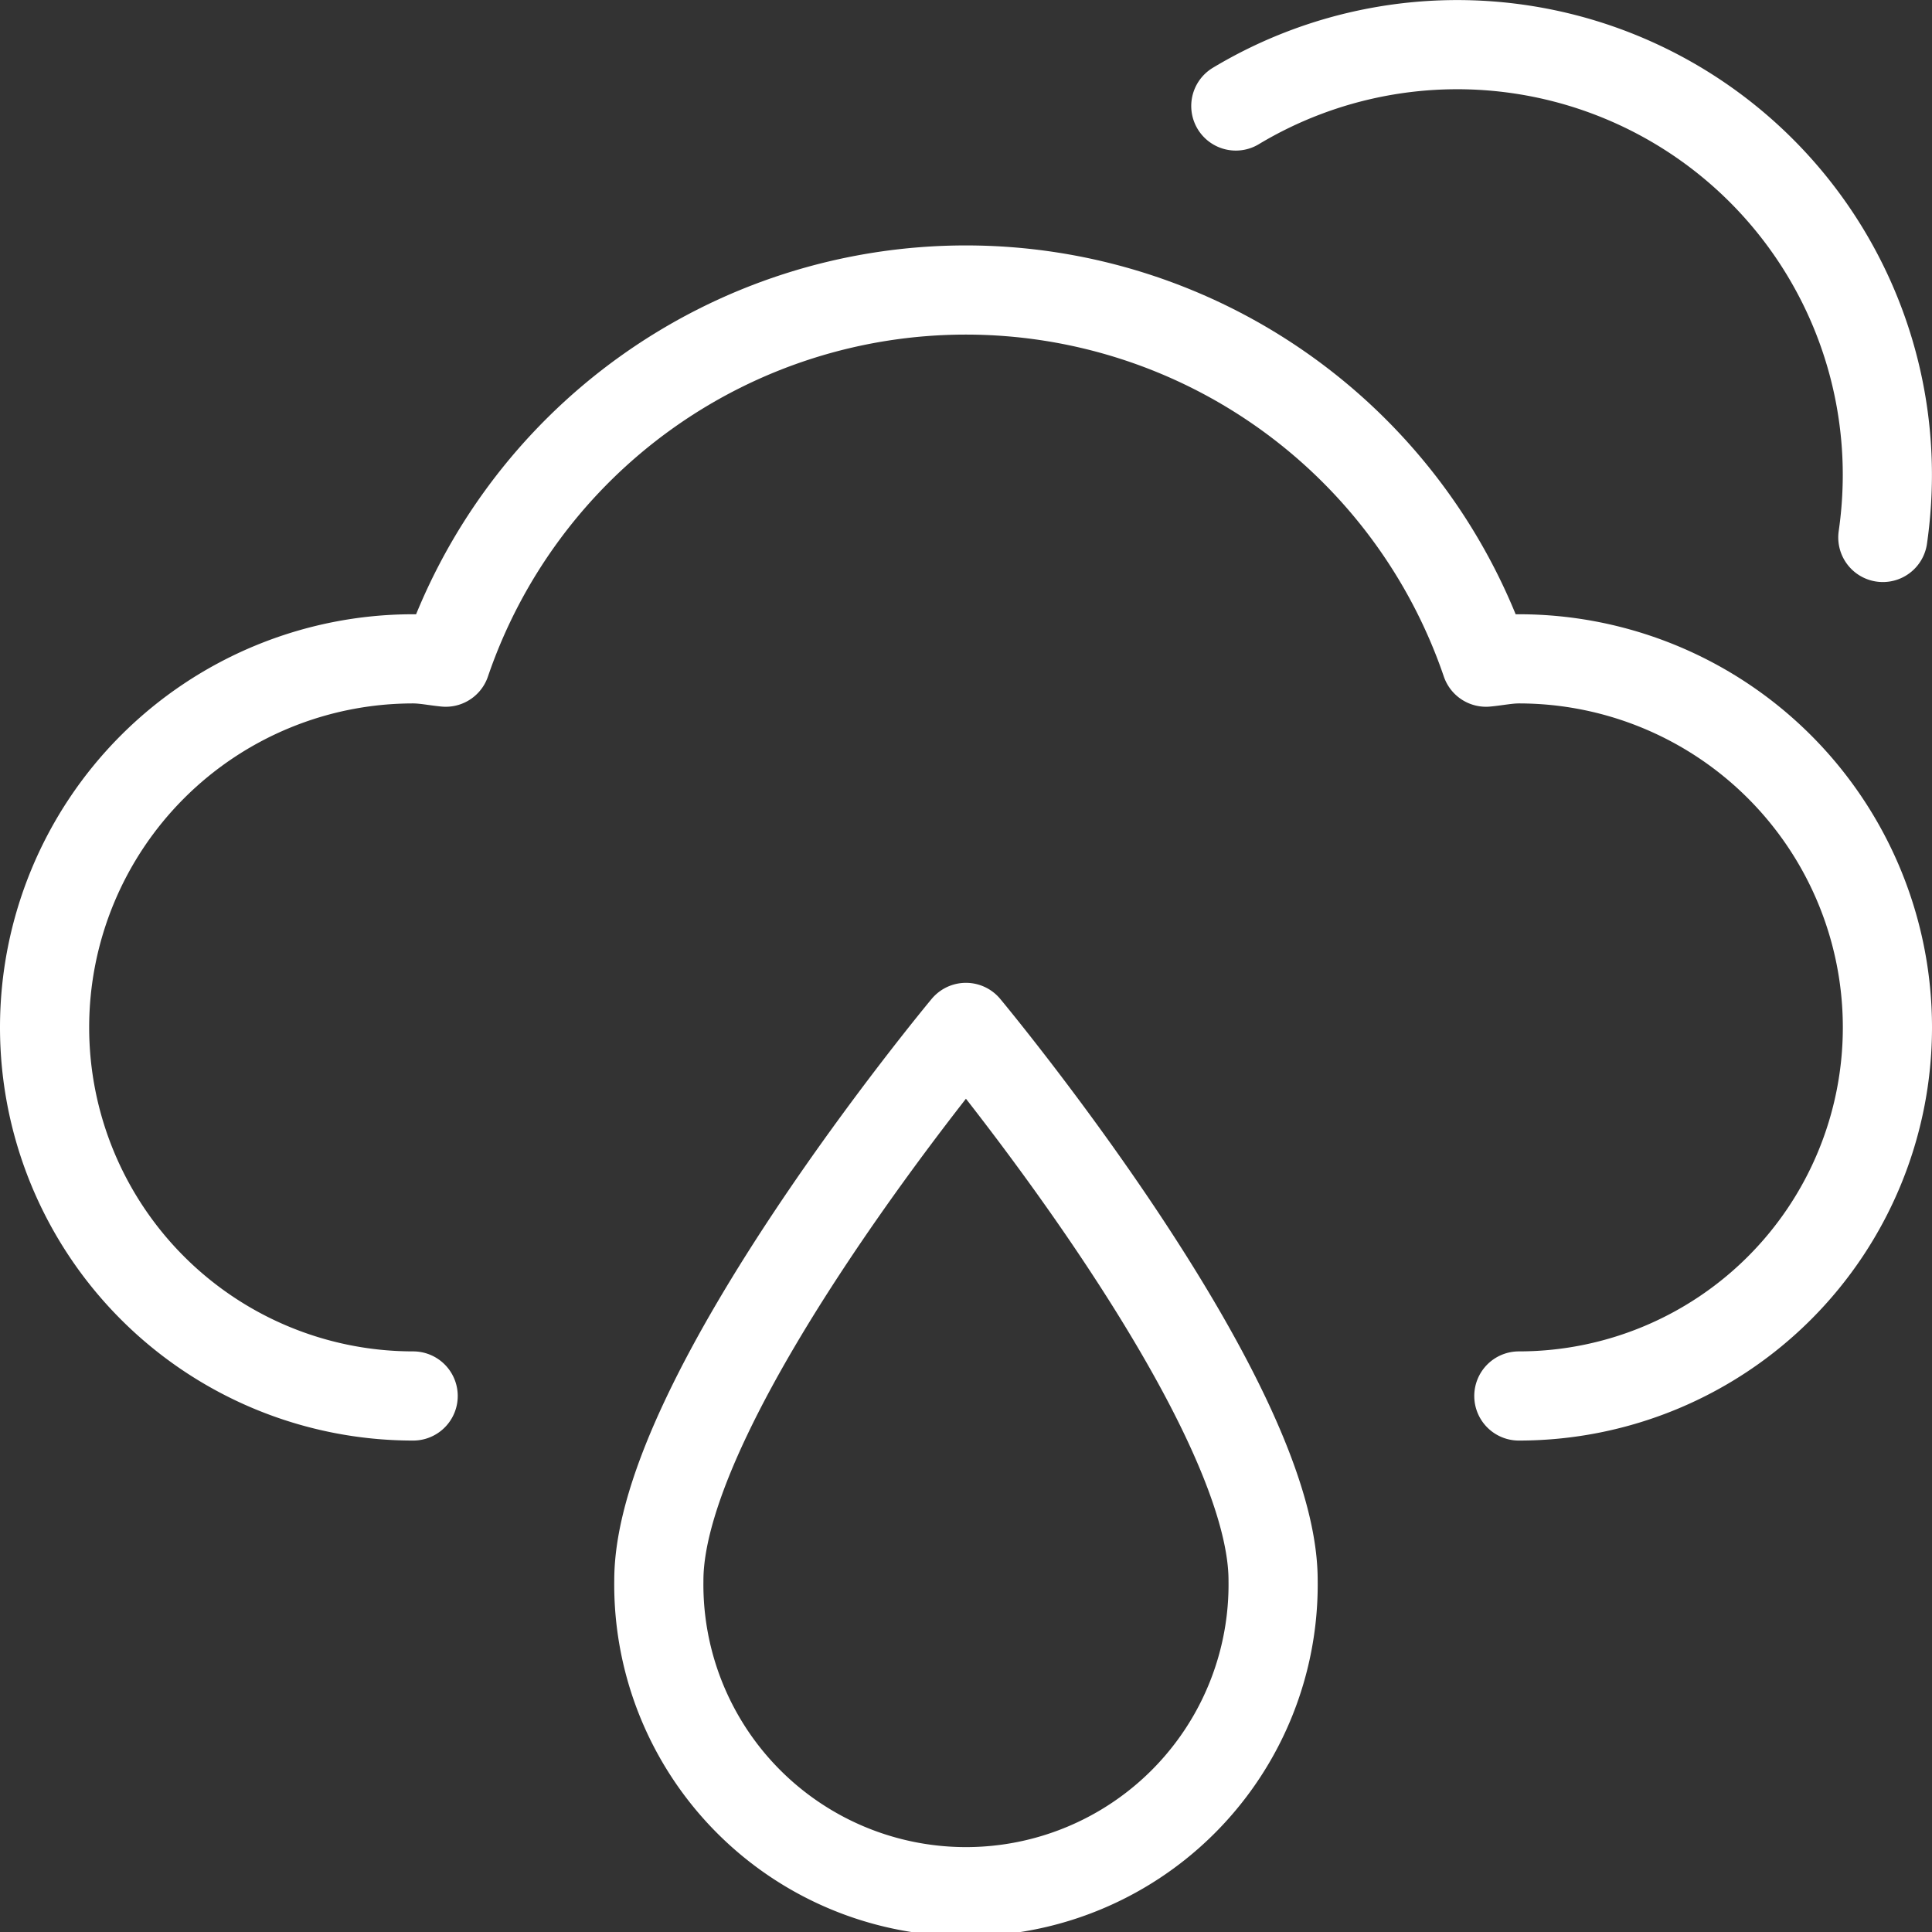 <?xml version="1.0" encoding="UTF-8"?>
<svg xmlns="http://www.w3.org/2000/svg" width="32.5" height="32.5" viewBox="0 0 32.5 32.5">
  <rect x="0" y="0" width="32.5" height="32.5" fill="#333333" stroke="none"/>
  <g id="Group_81649" data-name="Group 81649" transform="translate(-240.25 -758.25)">
    <path id="Path_389" data-name="Path 389" d="M15.833,17.8c0-3.1-5.167-9.3-5.167-9.3S5.5,14.7,5.5,17.8a5.167,5.167,0,1,0,10.333,0Z" transform="translate(245.833 767.033)" fill="none" stroke="#fff" stroke-linecap="round" stroke-linejoin="round" stroke-width="1.5"></path>
    <path id="Path_390" data-name="Path 390" d="M25.3,21.1a6.2,6.2,0,1,0,0-12.4c-.188,0-.368.039-.552.056a9.245,9.245,0,0,0-17.5,0C7.068,8.739,6.888,8.7,6.7,8.7a6.2,6.2,0,0,0,0,12.4" transform="translate(240.5 760.633)" fill="none" stroke="#fff" stroke-linecap="round" stroke-linejoin="round" stroke-width="1.5"></path>
    <path id="Path_391" data-name="Path 391" d="M21.08,8.791a7.436,7.436,0,0,0,.076-1.058,7.236,7.236,0,0,0-10.96-6.2" transform="translate(250.843 758.5)" fill="none" stroke="#fff" stroke-linecap="round" stroke-linejoin="round" stroke-width="1.5"></path>
  </g>
</svg>
